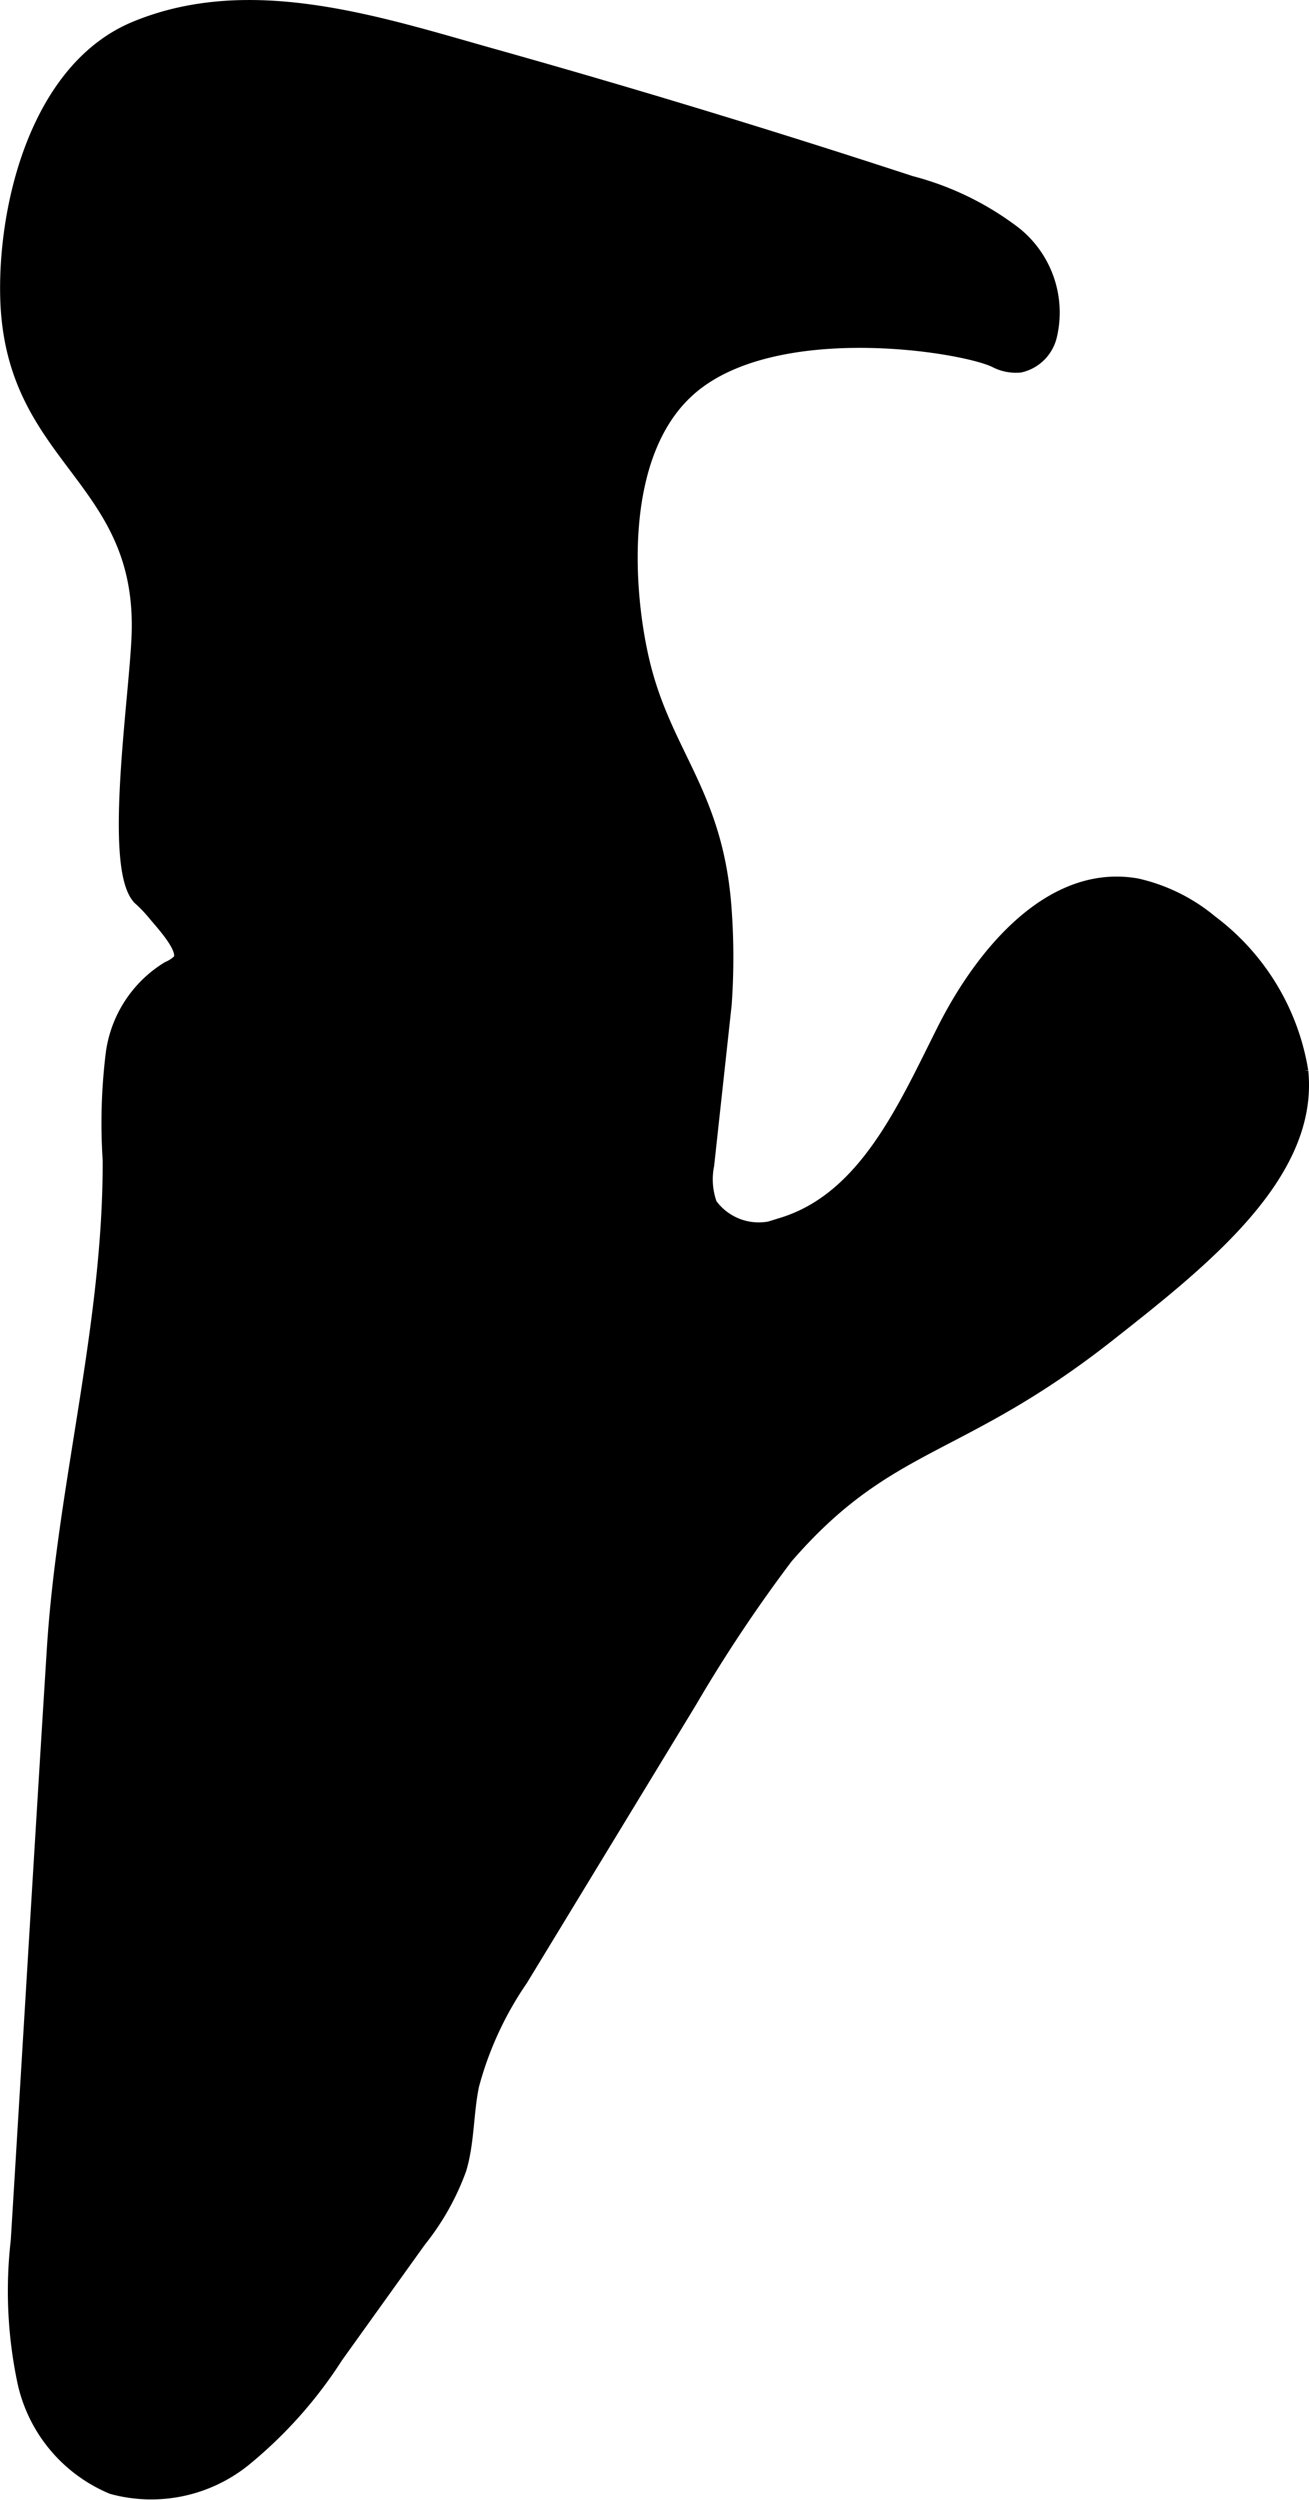 <?xml version="1.0" encoding="UTF-8"?>
<svg xmlns="http://www.w3.org/2000/svg"
     version="1.1"
     width="5.195mm"
     height="9.921mm"
     viewBox="0 0 14.725 28.124">
   <defs>
      <style type="text/css"><![CDATA[
      .a {
        stroke: #000;
        stroke-miterlimit: 10;
        stroke-width: 0.15px;
      }
    ]]></style>
   </defs>
   <path class="a"
         d="M1.522.314C.438.762.056,2.265.076,3.319.11,5.179,1.615,5.34,1.555,7.136c-.024.708-.325,2.662.021,2.977a1.618,1.618,0,0,1,.168.178c.125.147.365.413.266.521a.415.415,0,0,1-.121.078,1.333,1.333,0,0,0-.626.966A6.405,6.405,0,0,0,1.229,13.046c.009,1.849-.513,3.676-.628,5.504C.462,20.768.331,22.987.195,25.206a4.942,4.942,0,0,0,.076,1.595,1.673,1.673,0,0,0,.99,1.181,1.672,1.672,0,0,0,1.483-.307,4.942,4.942,0,0,0,1.043-1.17l.932-1.3a2.83,2.83,0,0,0,.453-.805c.091-.304.078-.629.142-.94a3.859,3.859,0,0,1,.55-1.194L7.763,19.143a16.647,16.647,0,0,1,1.083-1.626c1.151-1.33,1.936-1.169,3.624-2.498,1.061-.836,2.292-1.805,2.173-2.969a2.631,2.631,0,0,0-1.019-1.682,1.989,1.989,0,0,0-.833-.412c-.959-.171-1.738.759-2.176,1.63s-.879,1.894-1.81,2.183a.669.669,0,0,1-.812-.221.817.817,0,0,1-.034-.442l.197-1.807a7.511,7.511,0,0,0,.002-1.029c-.083-1.337-.668-1.761-.922-2.814C7.053,6.701,6.912,5.094,7.778,4.359c.964-.817,3.078-.473,3.424-.295A.501.501,0,0,0,11.476,4.116a.453.453,0,0,0,.338-.331,1.141,1.141,0,0,0-.403-1.166,3.289,3.289,0,0,0-1.168-.567Q7.906,1.286,5.539.621C4.268.264,2.82-.223,1.522.314Z"/>
</svg>
